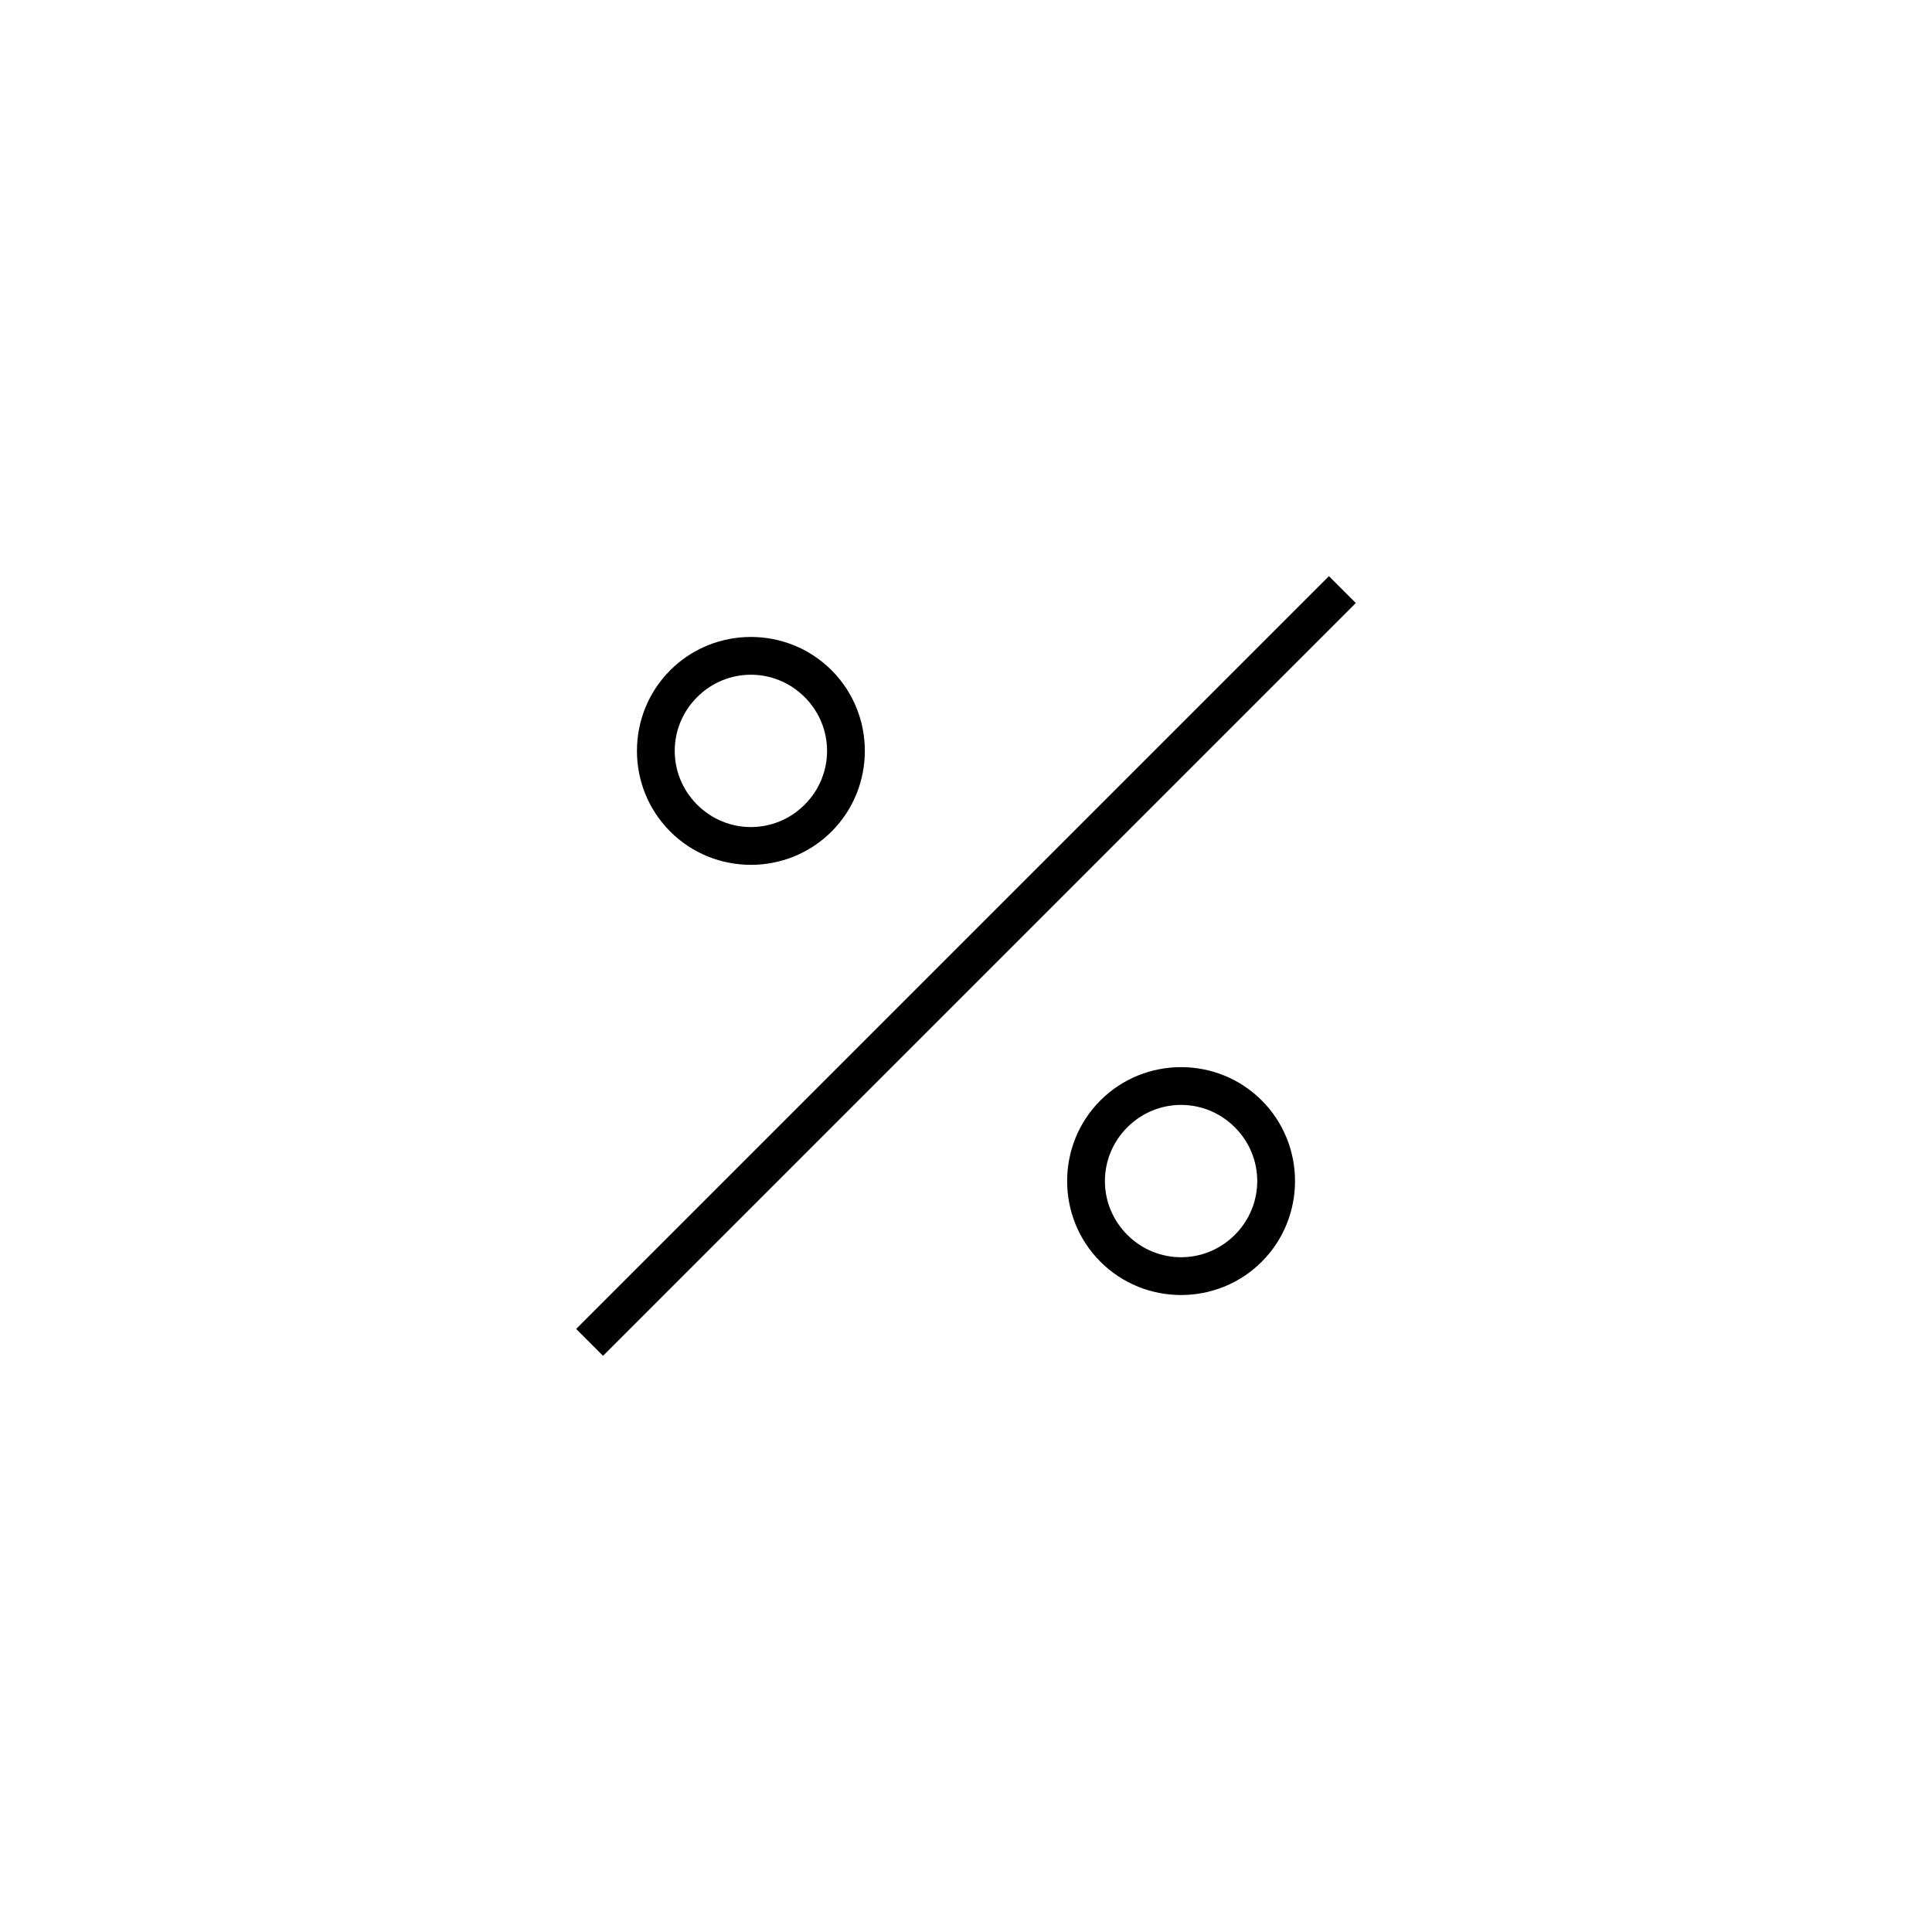 <?xml version="1.0" encoding="UTF-8"?>
<!-- Uploaded to: SVG Repo, www.svgrepo.com, Generator: SVG Repo Mixer Tools -->
<svg fill="#000000" width="800px" height="800px" version="1.1" viewBox="144 144 512 512" xmlns="http://www.w3.org/2000/svg">
 <path d="m321.62 321.62c-11.762 11.762-11.762 30.988 0 42.75s30.988 11.762 42.75 0 11.762-30.988 0-42.75-30.988-11.762-42.75 0zm7.125 7.125c7.914-7.914 20.586-7.914 28.5 0s7.914 20.586 0 28.5-20.586 7.914-28.5 0-7.914-20.586 0-28.5zm-32.062 167.44 7.125 7.125 199.5-199.5-7.125-7.125zm138.94-60.562c-11.762 11.762-11.762 30.988 0 42.75s30.988 11.762 42.75 0 11.762-30.988 0-42.75-30.988-11.762-42.75 0zm7.125 7.125c7.91-7.914 20.586-7.914 28.5 0s7.914 20.586 0 28.5c-7.914 7.91-20.586 7.914-28.5 0-7.91-7.91-7.914-20.586 0-28.5z"/>
</svg>